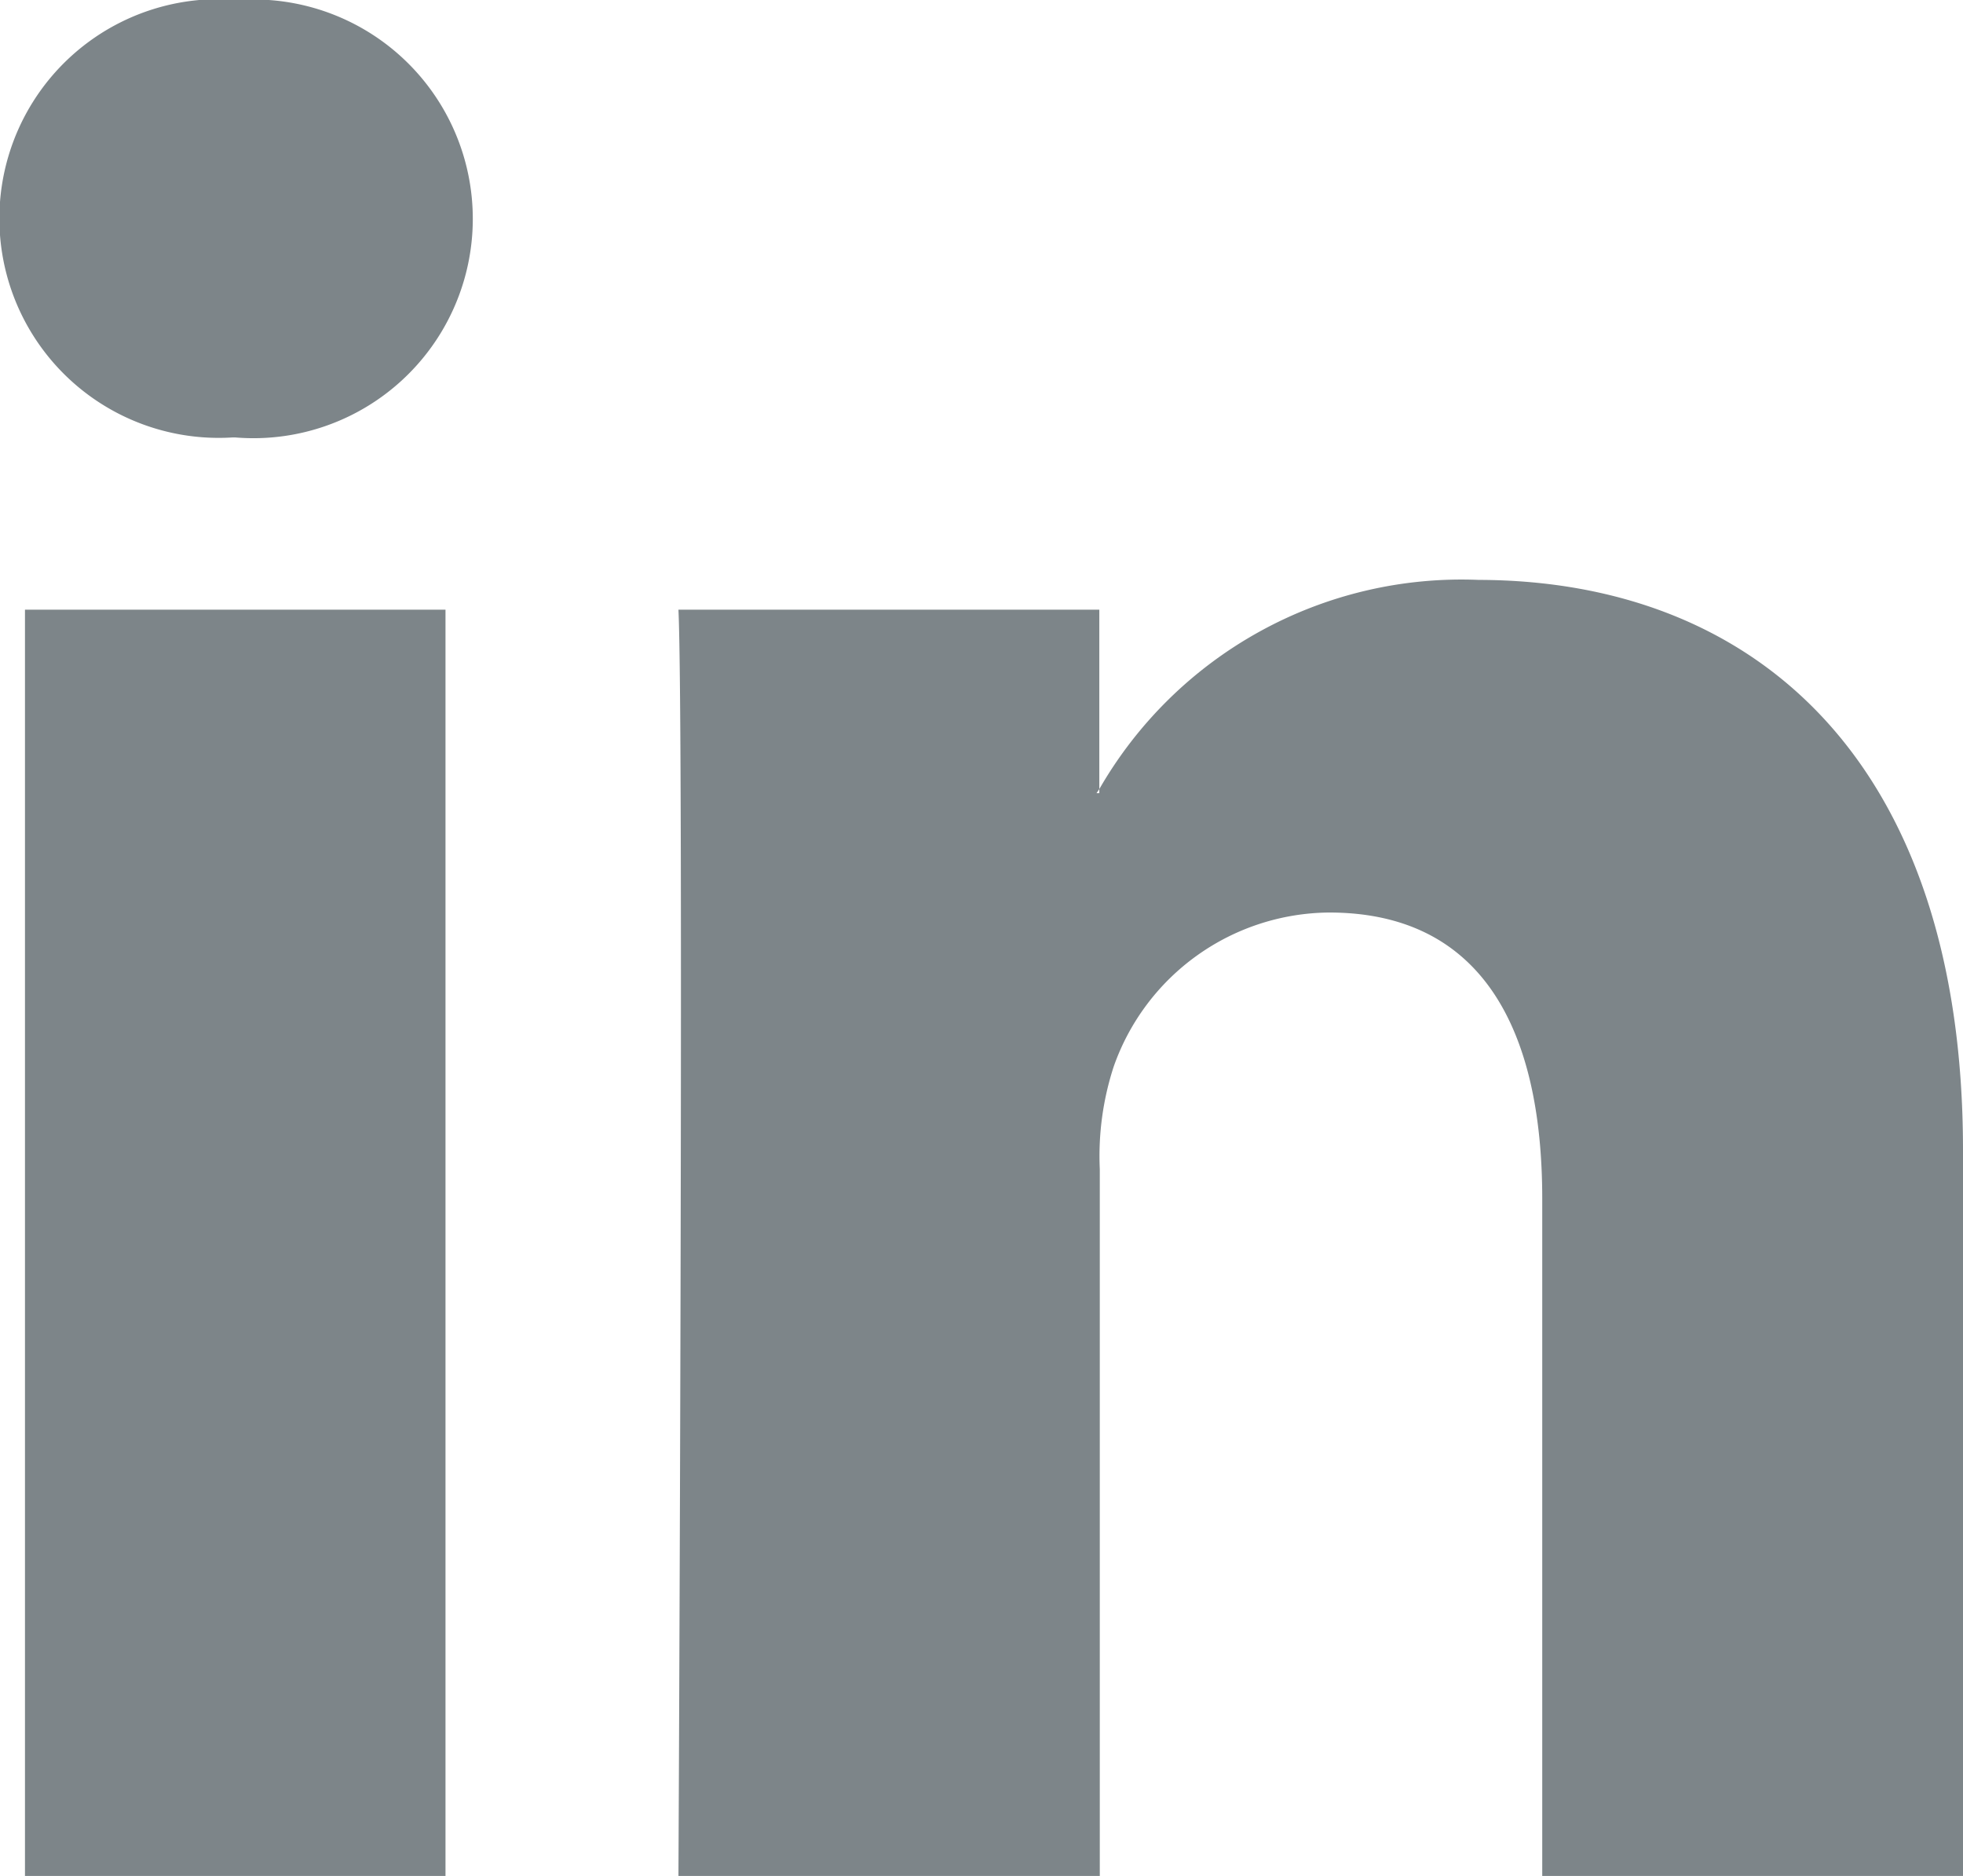 <svg id="linkedin-logo" xmlns="http://www.w3.org/2000/svg" width="16.744" height="16" viewBox="0 0 16.744 16">
  <path id="LinkedIn" d="M16.744,19.368v6.19H13.155V19.782c0-1.451-.519-2.441-1.818-2.441A1.964,1.964,0,0,0,9.5,18.654a2.456,2.456,0,0,0-.119.875v6.029H5.787s.048-9.782,0-10.8h3.59v1.53l-.024.035h.024v-.035a3.564,3.564,0,0,1,3.235-1.784C14.973,14.508,16.744,16.052,16.744,19.368ZM2.031,9.558a1.871,1.871,0,1,0-.048,3.731h.024a1.871,1.871,0,1,0,.024-3.731Zm-1.818,16H3.8v-10.8H.213Z" transform="translate(0 -9.558)" fill="#7d8589"/>
</svg>
